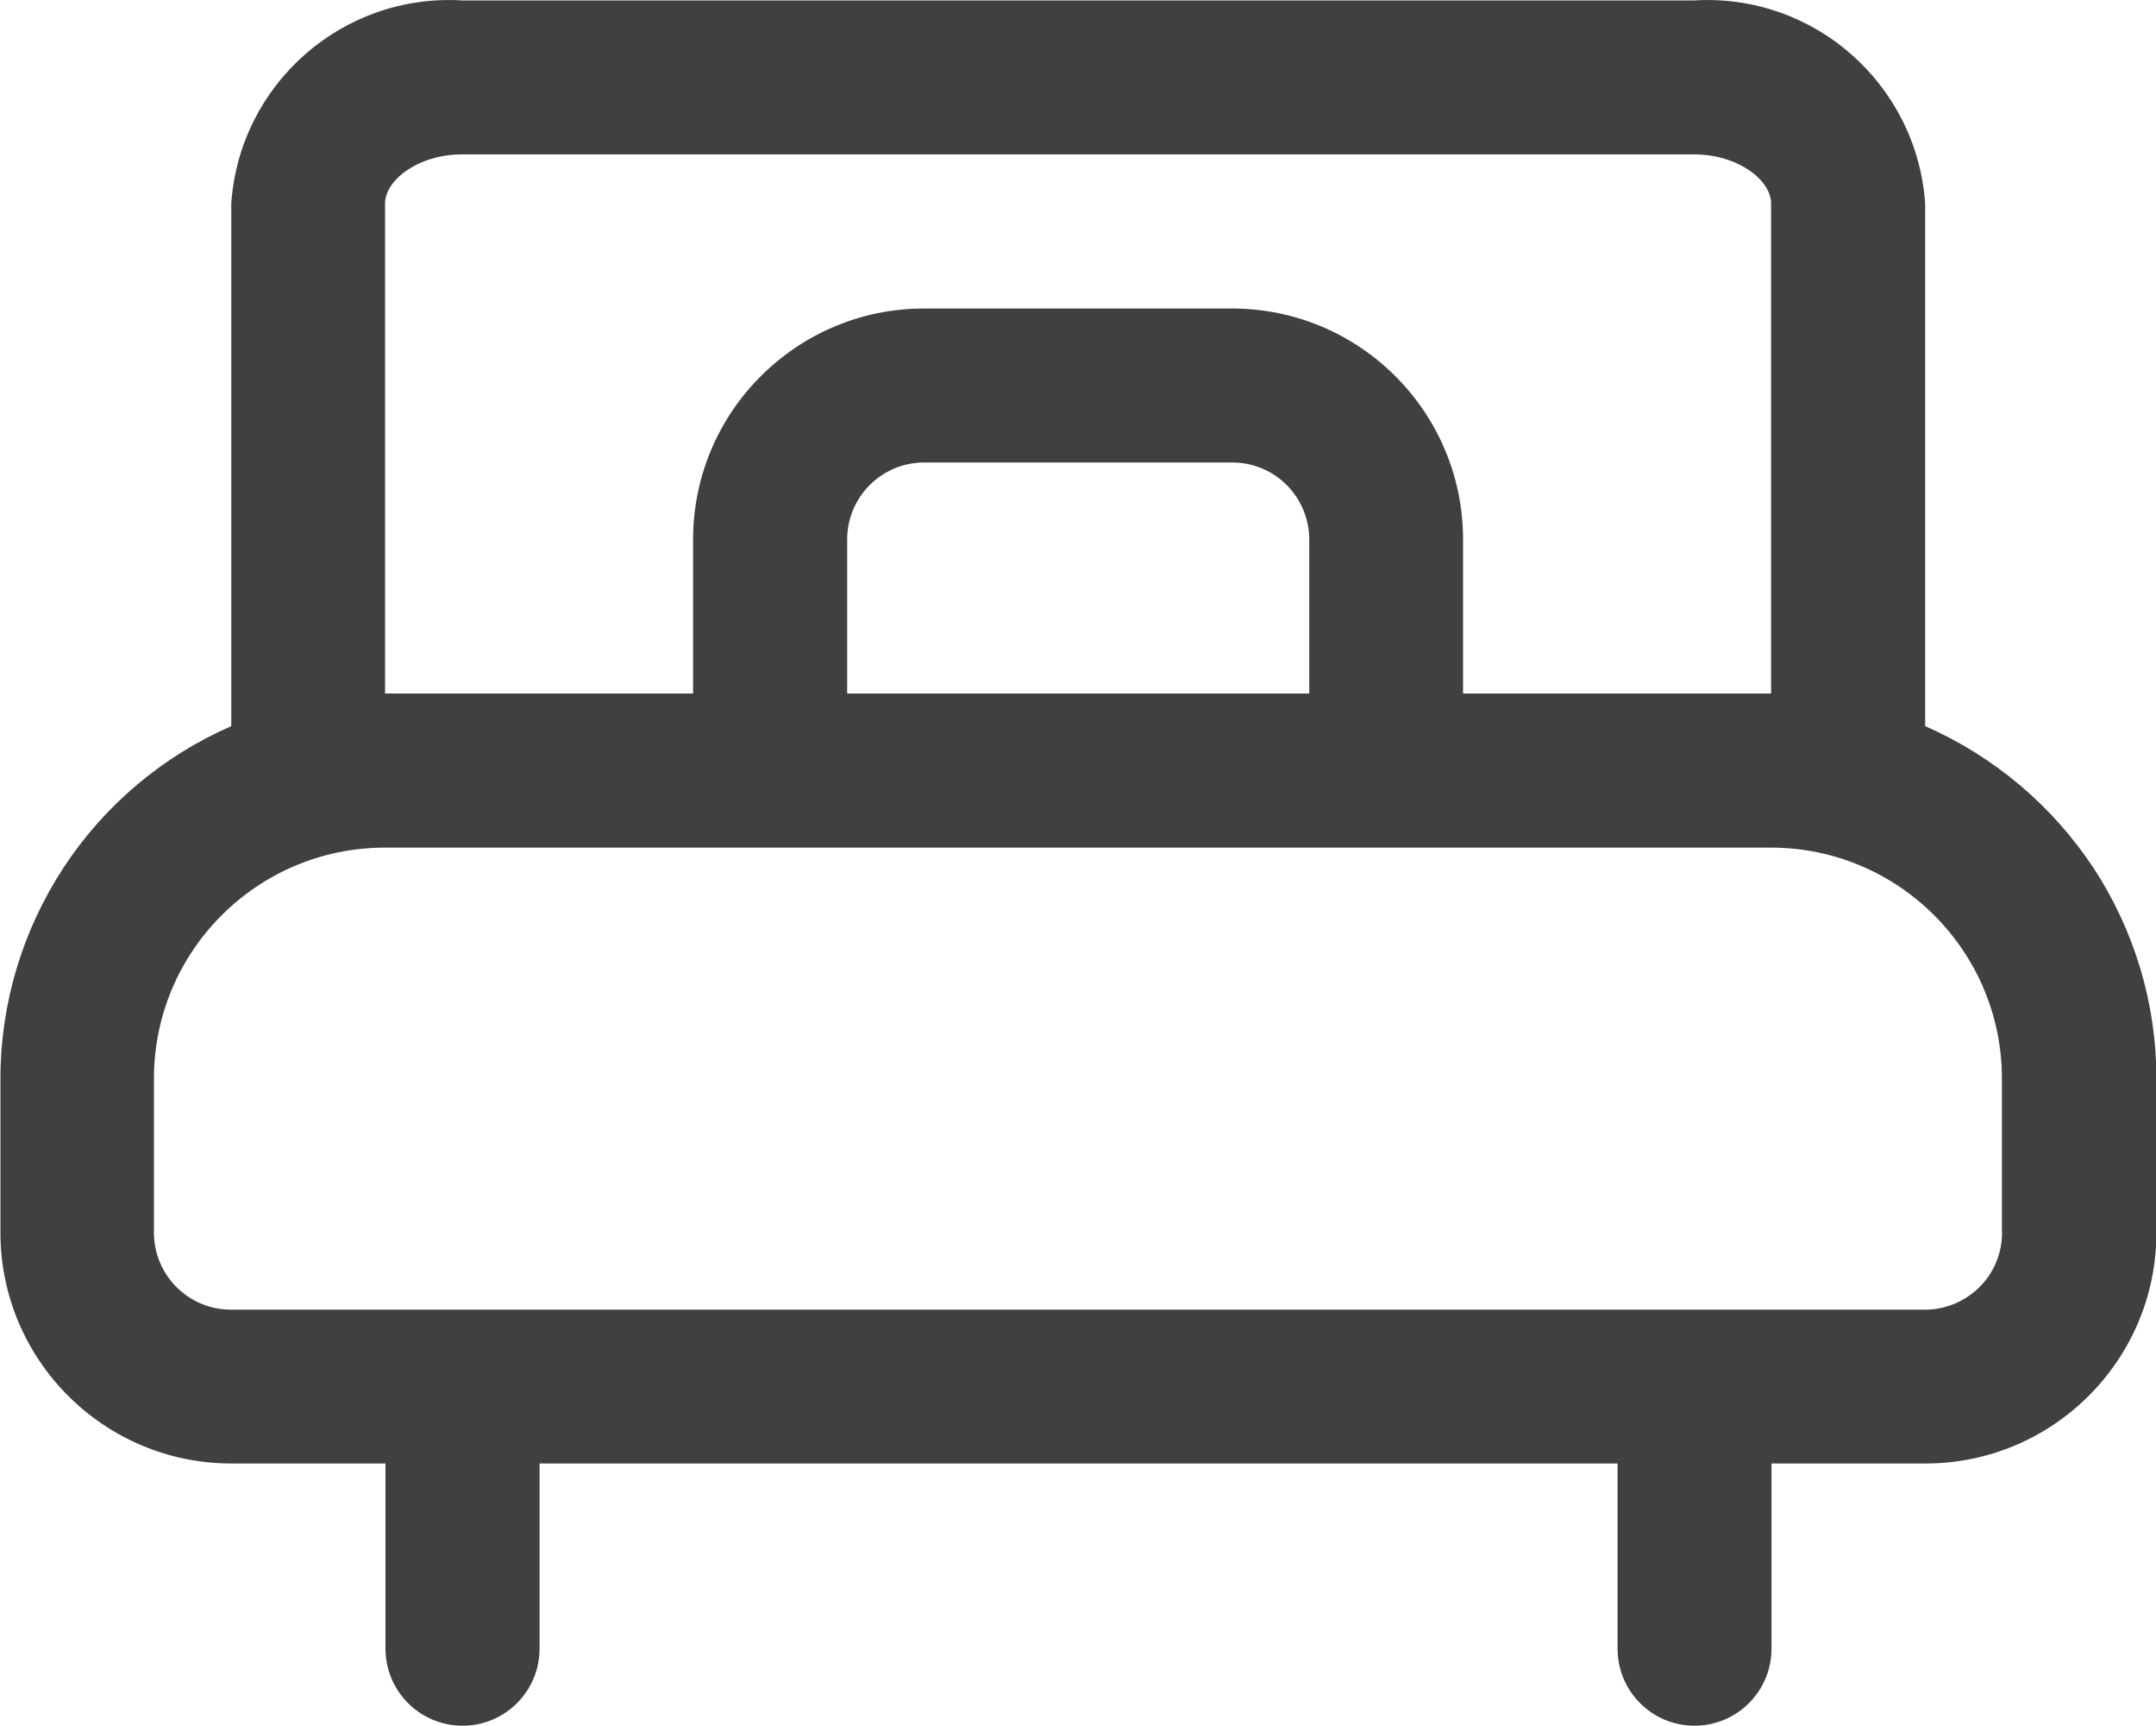 <?xml version="1.0" encoding="utf-8"?>
<!-- Generator: Adobe Illustrator 16.0.0, SVG Export Plug-In . SVG Version: 6.00 Build 0)  -->
<!DOCTYPE svg PUBLIC "-//W3C//DTD SVG 1.1//EN" "http://www.w3.org/Graphics/SVG/1.1/DTD/svg11.dtd">
<svg version="1.1" id="Capa_1" xmlns="http://www.w3.org/2000/svg" xmlns:xlink="http://www.w3.org/1999/xlink" x="0px" y="0px"
	 width="15px" height="12.005px" viewBox="195.833 9.156 15 12.005" enable-background="new 195.833 9.156 15 12.005"
	 xml:space="preserve">
<path fill="#404040" d="M209.227,14.207v-3.636c-0.059-0.832-0.775-1.462-1.607-1.412h-8.571c-0.833-0.05-1.549,0.581-1.607,1.412
	v3.636c-0.477,0.208-0.883,0.551-1.168,0.986c-0.285,0.436-0.438,0.945-0.438,1.465v1.071c0,0.887,0.72,1.607,1.607,1.607h1.072
	v1.288c0,0.296,0.24,0.536,0.536,0.536s0.536-0.24,0.536-0.536v-1.288h7.5v1.288c0,0.296,0.239,0.536,0.535,0.536
	c0.296,0,0.536-0.24,0.536-0.536v-1.288h1.071c0.887,0,1.607-0.72,1.607-1.607v-1.071c0-0.521-0.153-1.03-0.438-1.465
	C210.11,14.758,209.704,14.416,209.227,14.207z M198.512,10.571c0-0.161,0.229-0.341,0.536-0.341h8.571
	c0.307,0,0.536,0.18,0.536,0.341v3.409h-2.143v-1.071c0-0.887-0.72-1.607-1.607-1.607h-2.143c-0.887,0-1.607,0.72-1.607,1.607v1.071
	h-2.143V10.571z M204.941,13.98h-3.214v-1.071c0-0.296,0.24-0.536,0.536-0.536h2.143c0.142,0,0.279,0.056,0.379,0.157
	c0.1,0.1,0.157,0.237,0.157,0.379V13.98z M209.762,17.73c0,0.142-0.056,0.279-0.157,0.379s-0.237,0.157-0.379,0.157H197.44
	c-0.296,0-0.536-0.24-0.536-0.536v-1.071c0-0.887,0.72-1.607,1.607-1.607h9.643c0.887,0,1.607,0.72,1.607,1.607V17.73z"/>
</svg>
